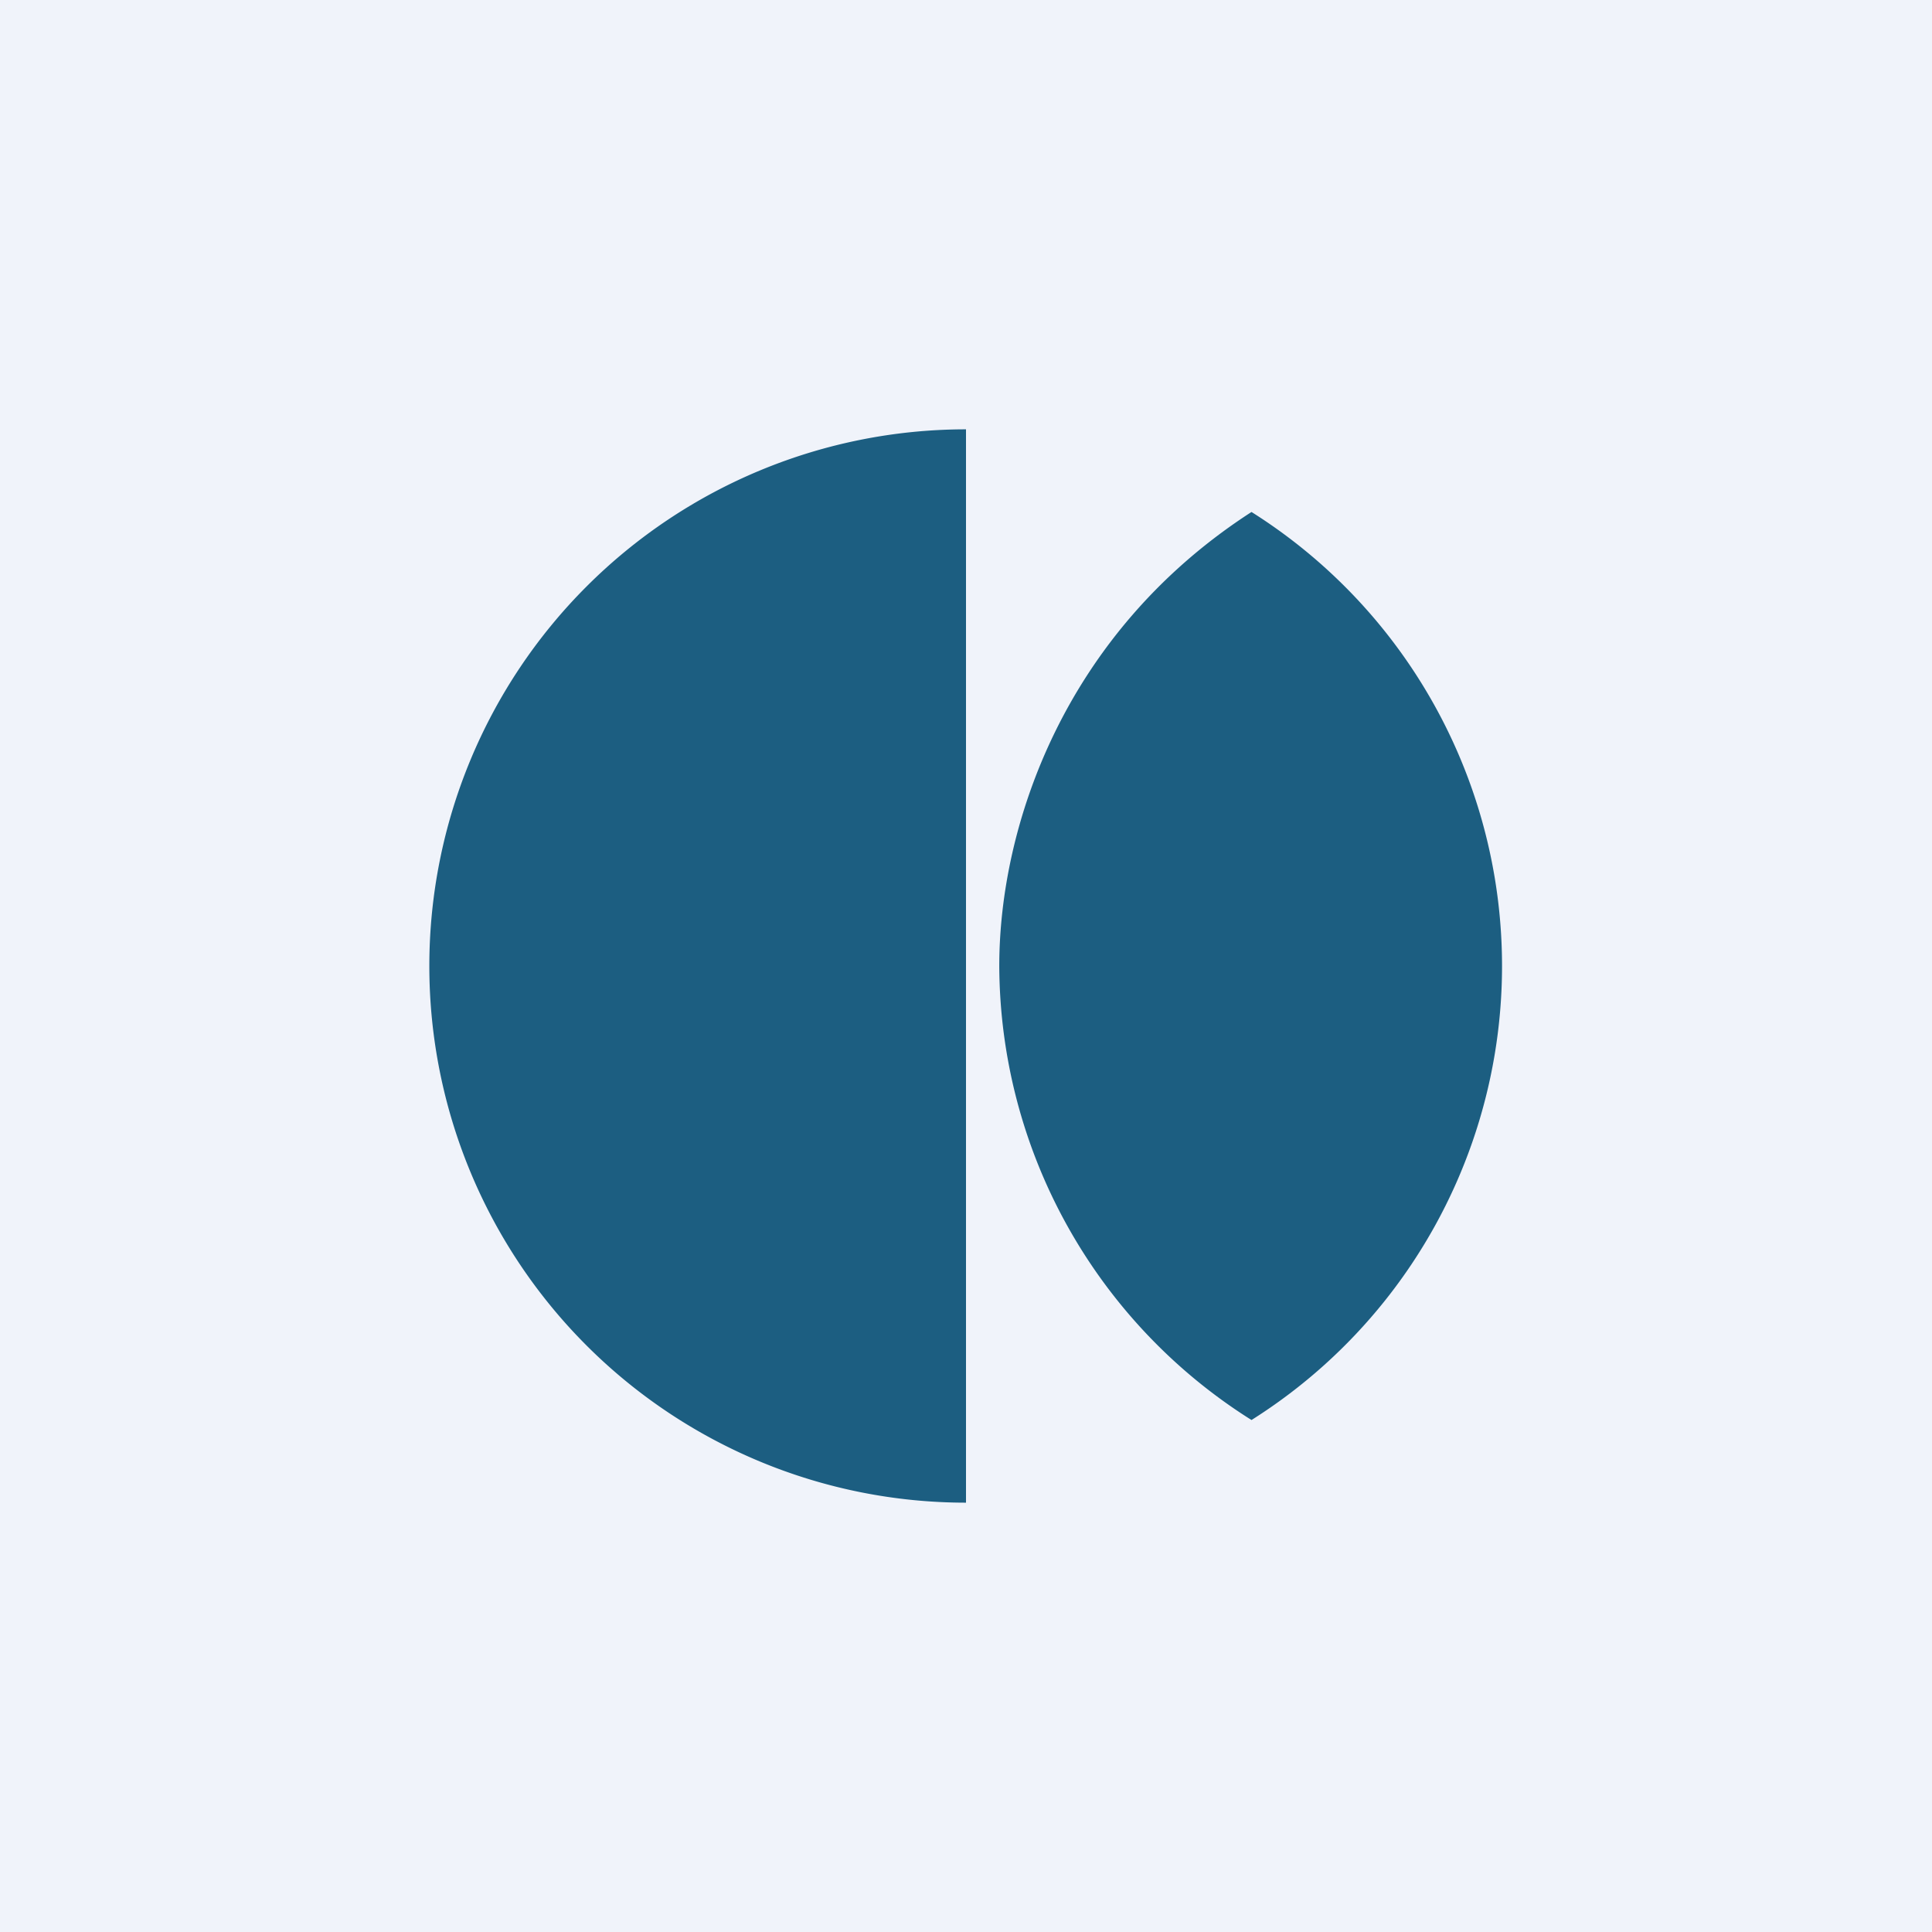 <!-- by TradingView --><svg xmlns="http://www.w3.org/2000/svg" width="18" height="18"><path fill="#F0F3FA" d="M0 0h18v18H0z"/><path d="M9 14V4a5 5 0 000 10zm2.66-.77A5.02 5.02 0 019.31 9c0-1.3.6-3.1 2.35-4.23a5 5 0 010 8.46z" fill="#1C5E81"/></svg>